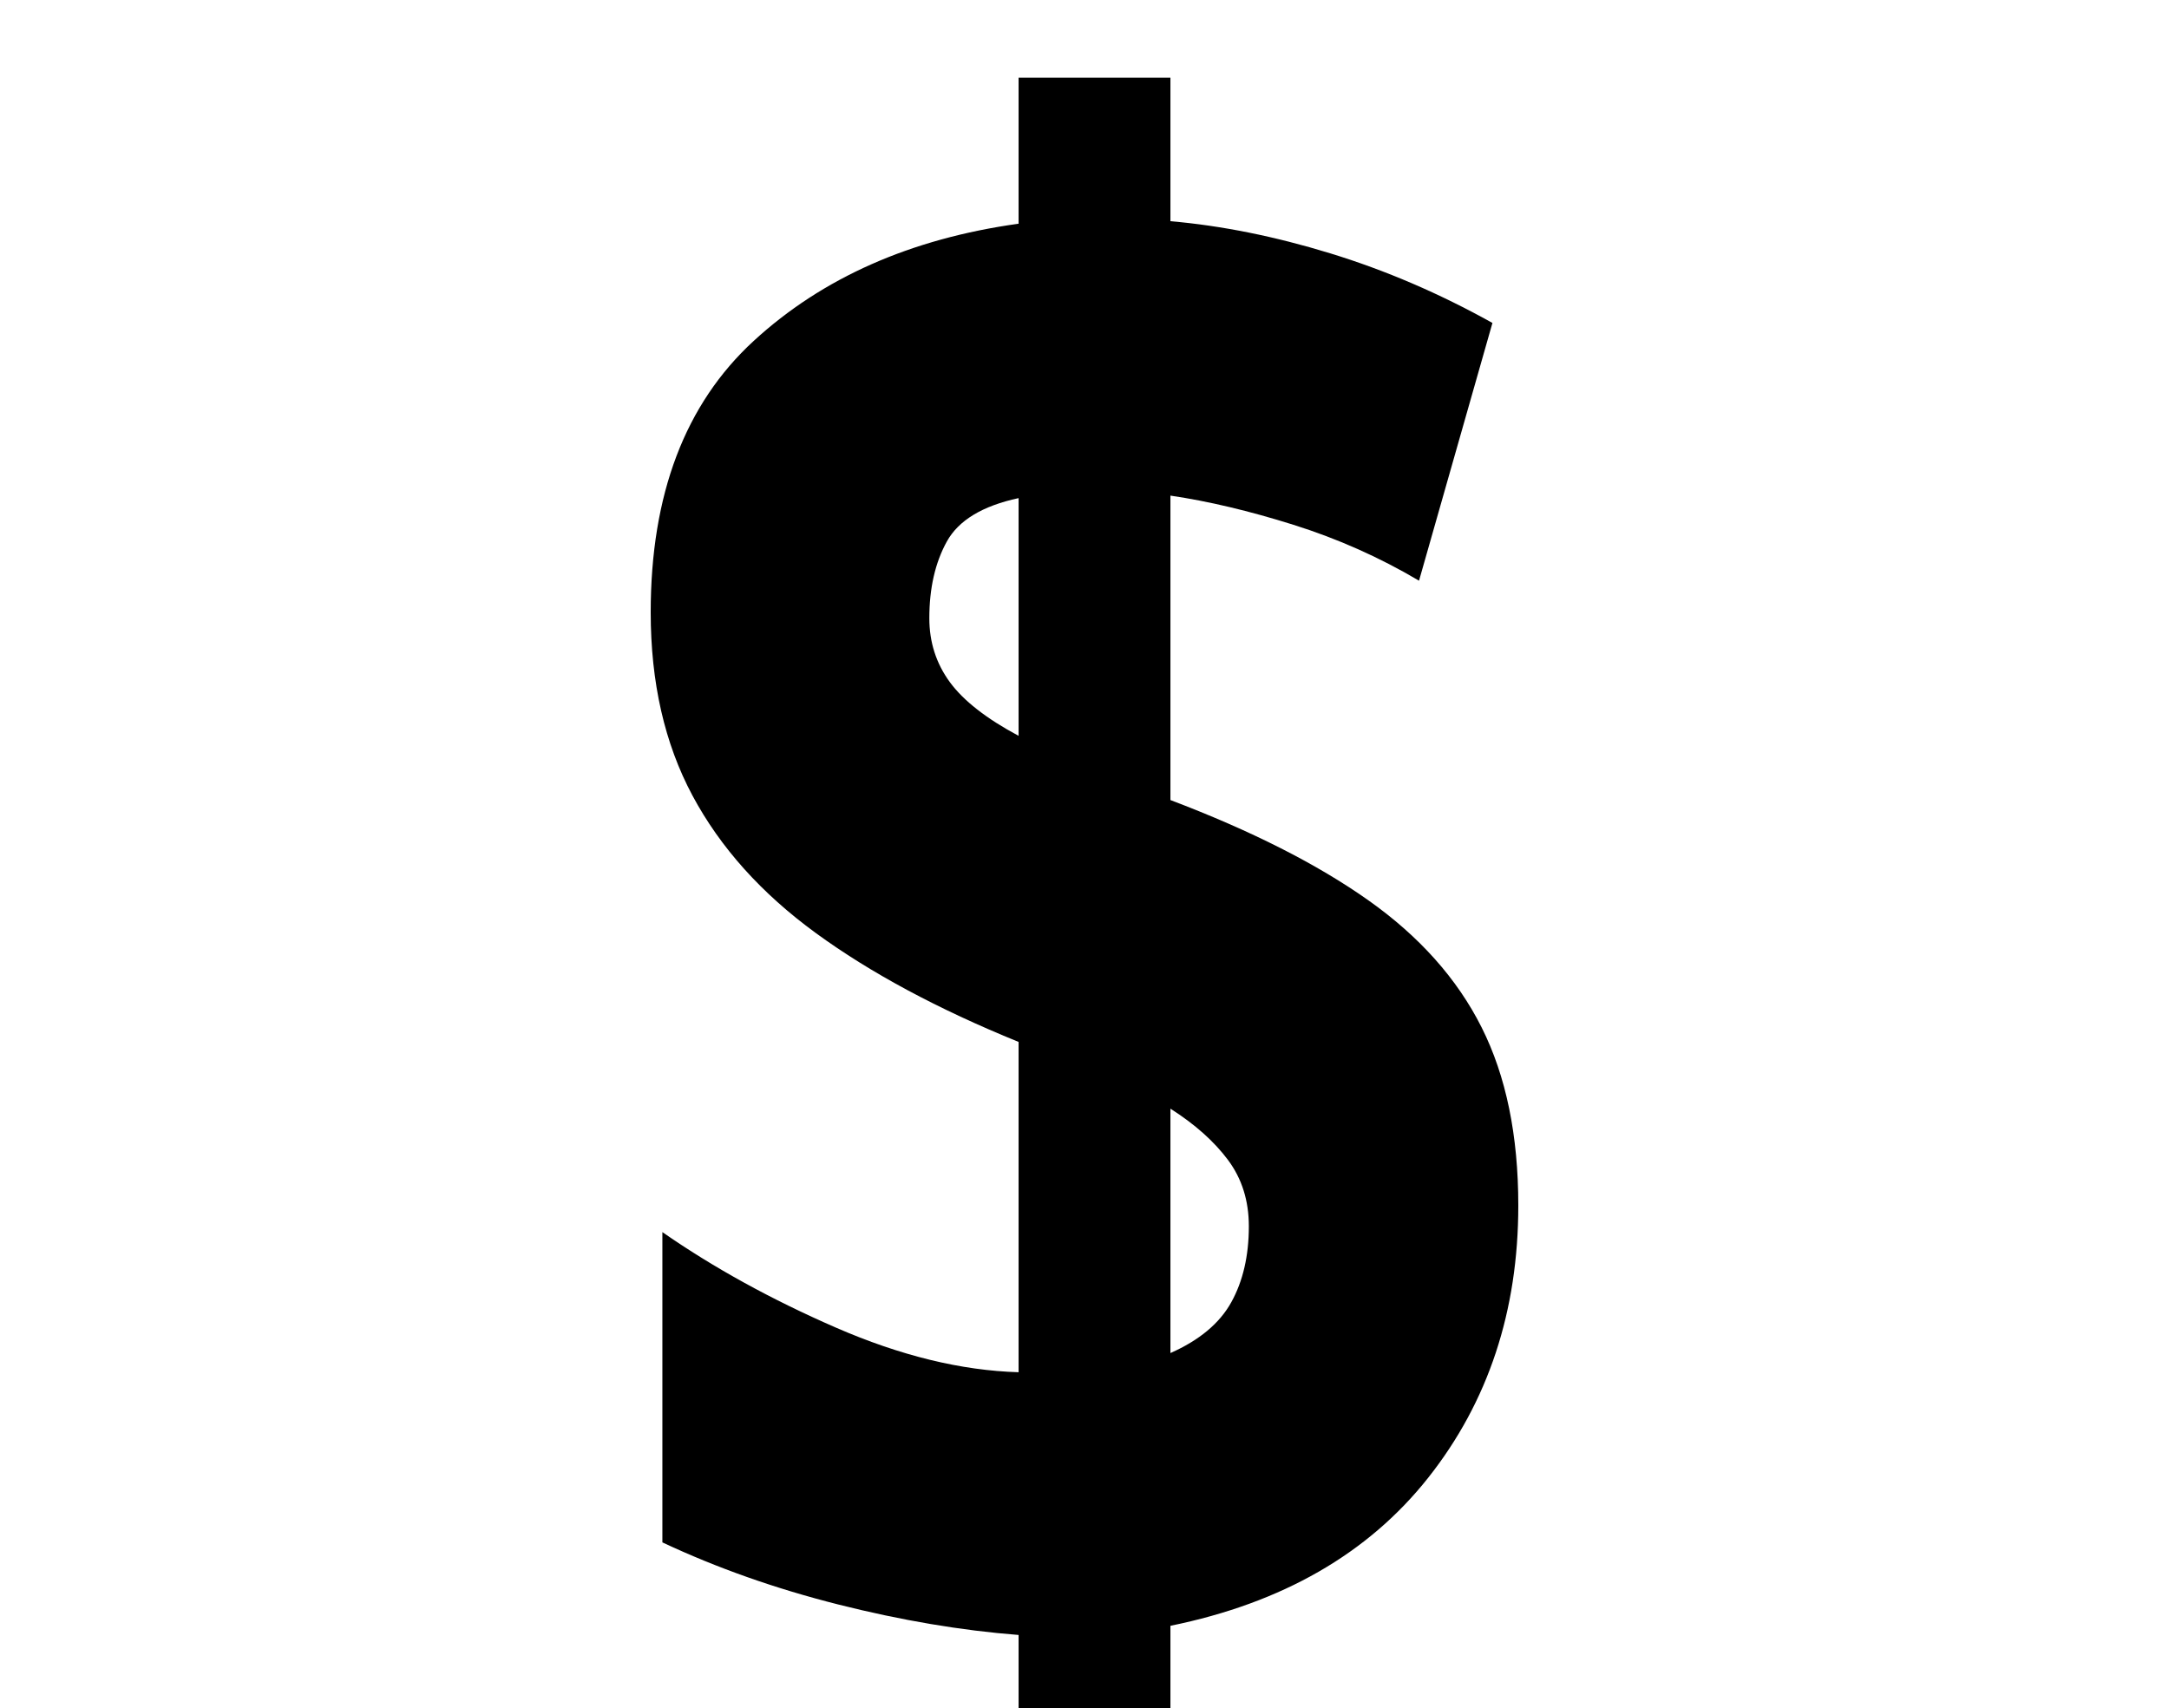 <svg xmlns="http://www.w3.org/2000/svg" id="U1F4B2" viewBox="0 0 2600 2048"><path transform="translate(0, 1843.2) scale(1,-1)" d="M1403-350L1221-350L1221-117Q1118-109 1005-80.50Q892-52 794-6L794-6L794 366Q886 302 1002 251.50Q1118 201 1221 198L1221 198L1221 594Q1076 653 978 724.50Q880 796 830 889.50Q780 983 780 1109L780 1109Q780 1321 903.50 1434.50Q1027 1548 1221 1575L1221 1575L1221 1750L1403 1750L1403 1578Q1495 1570 1594.50 1539.50Q1694 1509 1789 1456L1789 1456L1701 1147Q1630 1189 1550.50 1214Q1471 1239 1403 1249L1403 1249L1403 884Q1548 829 1640 764Q1732 699 1776 611.50Q1820 524 1820 398L1820 398Q1820 208 1712 71.50Q1604-65 1403-106L1403-106L1403-350ZM1403 514L1403 221Q1455 244 1476 282Q1497 320 1497 373L1497 373Q1497 419 1472 452.50Q1447 486 1403 514L1403 514ZM1221 961L1221 961L1221 1246Q1156 1232 1135 1194Q1114 1156 1114 1102L1114 1102Q1114 1059 1138.50 1025.50Q1163 992 1221 961Z"/></svg>